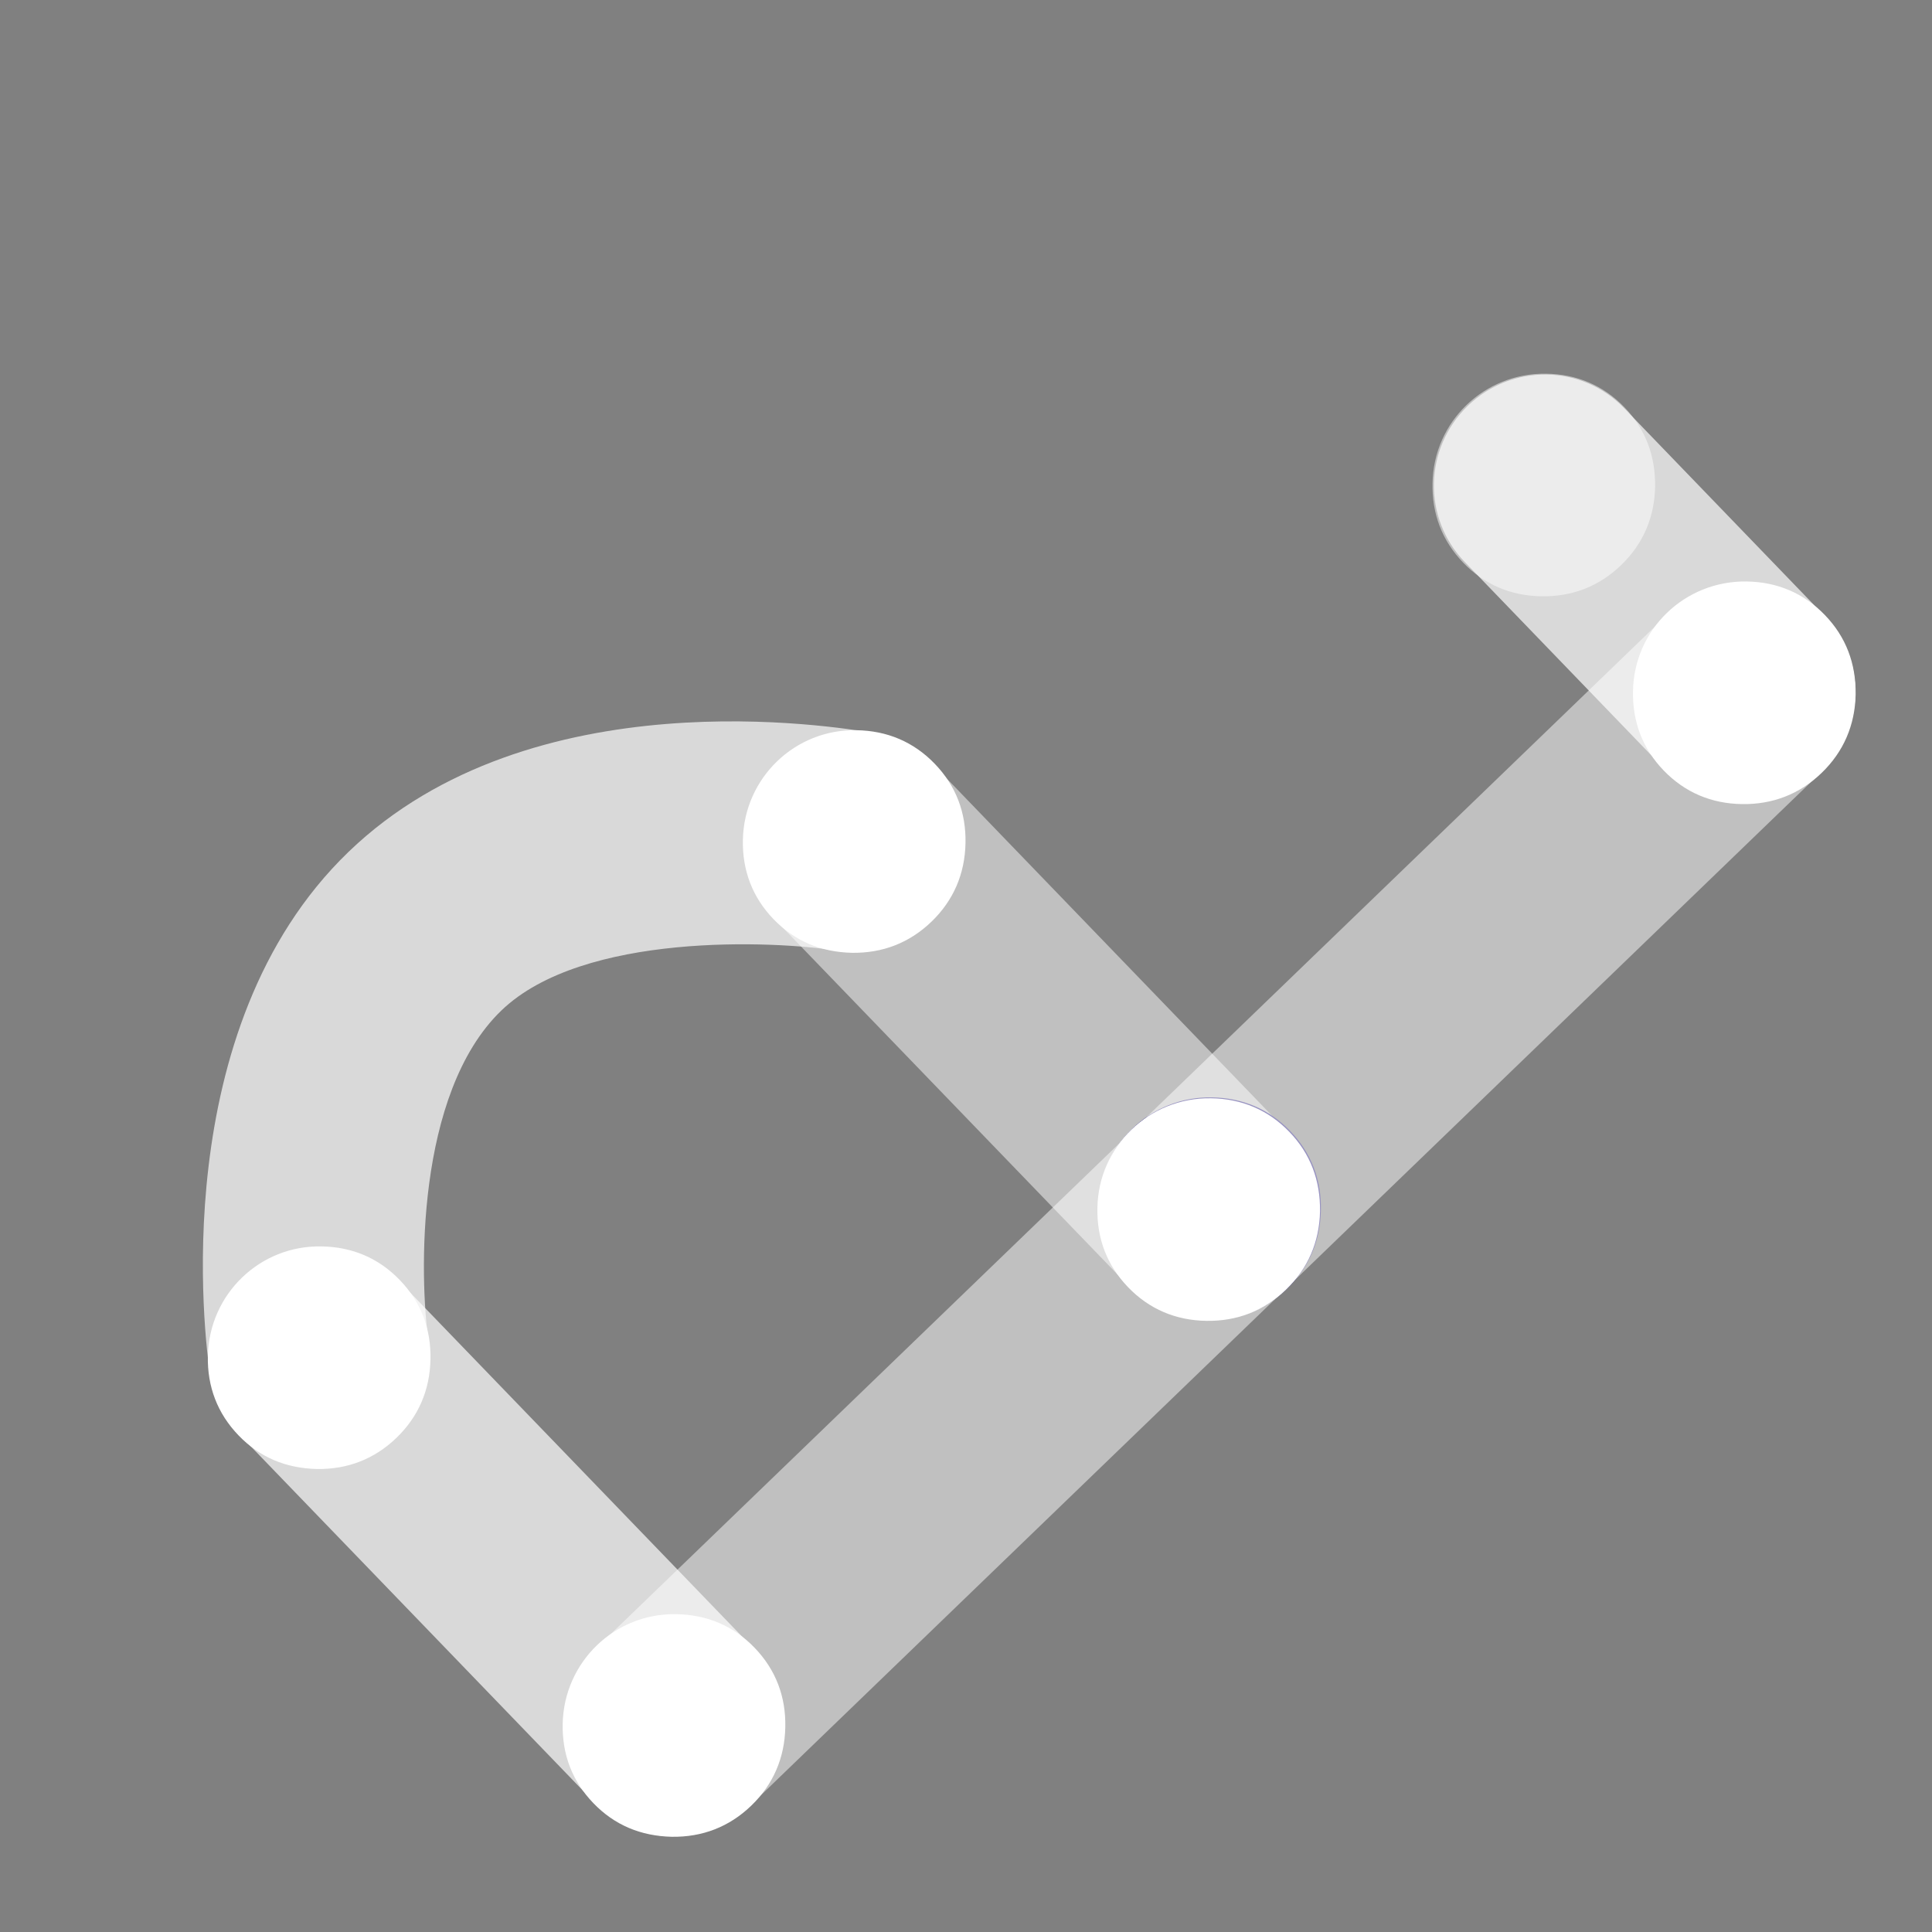<svg width="70" height="70" viewBox="0 0 70 70" fill="none" xmlns="http://www.w3.org/2000/svg">
<rect x="0" y="0" width="70" height="70" fill="#808080" stroke="none"/>
<path d="M65.991 27.973C64.395 29.513 61.864 29.475 60.333 27.888L53.068 20.358C51.537 18.771 51.589 16.241 53.185 14.701C54.781 13.161 57.312 13.199 58.844 14.786L66.108 22.315C67.639 23.902 67.587 26.433 65.991 27.973Z" fill="white" fill-opacity="0.7"/>
<path d="M33.719 33.361C32.837 34.212 31.593 34.647 30.301 34.442C28.095 34.089 21.125 33.758 18.163 36.615C15.045 39.624 15.195 46.294 15.528 48.615C15.833 50.801 14.319 52.826 12.141 53.153C9.963 53.48 7.935 51.988 7.61 49.802C7.42 48.533 5.986 37.275 12.622 30.871C19.259 24.468 30.334 26.344 31.606 26.548C33.791 26.9 35.262 28.95 34.897 31.136C34.756 32.019 34.318 32.784 33.719 33.361Z" fill="white" fill-opacity="0.7"/>
<path d="M27.201 65.399C25.605 66.939 23.064 66.891 21.542 65.314L8.686 51.989C7.145 50.391 7.197 47.861 8.793 46.321C10.389 44.781 12.92 44.819 14.451 46.406L27.308 59.731C28.839 61.318 28.787 63.849 27.191 65.389L27.201 65.399Z" fill="white" fill-opacity="0.7"/>
<path d="M46.575 46.707C44.979 48.247 42.448 48.209 40.917 46.621L28.06 33.297C26.529 31.709 26.581 29.179 28.177 27.639C29.773 26.099 32.304 26.137 33.836 27.724L46.692 41.049C48.224 42.636 48.171 45.167 46.575 46.707Z" fill="white" fill-opacity="0.5"/>
<path d="M46.607 46.676L27.201 65.4C25.605 66.94 23.064 66.891 21.543 65.314C20.021 63.737 20.064 61.196 21.66 59.656L41.065 40.933C42.661 39.393 45.192 39.431 46.724 41.019C48.255 42.606 48.203 45.136 46.607 46.676Z" fill="white" fill-opacity="0.5"/>
<path d="M26.916 30.429C26.893 31.54 27.264 32.513 28.029 33.306C28.795 34.1 29.744 34.495 30.865 34.522C31.976 34.539 32.952 34.163 33.75 33.393C34.548 32.623 34.959 31.662 34.982 30.55C35.005 29.439 34.634 28.467 33.868 27.673C33.102 26.879 32.143 26.474 31.032 26.457C28.8 26.413 26.962 28.186 26.916 30.429Z" fill="white"/>
<path d="M39.793 43.733C39.77 44.844 40.141 45.817 40.906 46.61C41.672 47.404 42.621 47.799 43.742 47.826C44.853 47.843 45.828 47.467 46.627 46.697C47.425 45.927 47.836 44.966 47.858 43.855C47.882 42.744 47.511 41.771 46.745 40.977C45.979 40.184 45.02 39.778 43.909 39.761C41.677 39.717 39.839 41.49 39.793 43.733Z" fill="#312783"/>
<path d="M20.387 62.456C20.364 63.568 20.735 64.54 21.501 65.334C22.267 66.128 23.216 66.523 24.337 66.55C25.448 66.567 26.423 66.191 27.221 65.421C28.019 64.65 28.43 63.689 28.453 62.578C28.476 61.467 28.105 60.495 27.34 59.701C26.574 58.907 25.615 58.502 24.504 58.485C22.271 58.441 20.434 60.214 20.387 62.456Z" fill="white"/>
<path d="M7.531 49.131C7.508 50.242 7.879 51.215 8.645 52.009C9.41 52.803 10.359 53.197 11.48 53.225C12.592 53.242 13.567 52.865 14.365 52.095C15.163 51.325 15.574 50.364 15.597 49.253C15.62 48.142 15.249 47.169 14.483 46.376C13.717 45.582 12.758 45.176 11.647 45.16C9.415 45.116 7.577 46.889 7.531 49.131Z" fill="white"/>
<path d="M65.991 27.973L46.586 46.697C44.989 48.236 42.459 48.198 40.927 46.611C39.395 45.024 39.448 42.493 41.044 40.953L60.45 22.23C62.046 20.69 64.576 20.728 66.108 22.315C67.639 23.903 67.587 26.433 65.991 27.973Z" fill="white" fill-opacity="0.5"/>
<path d="M43.878 39.792C44.989 39.809 45.948 40.214 46.714 41.008C47.479 41.802 47.84 42.764 47.827 43.886C47.804 44.996 47.393 45.958 46.595 46.728C45.797 47.498 44.822 47.874 43.711 47.857C42.6 47.84 41.641 47.435 40.875 46.641C40.109 45.847 39.738 44.875 39.761 43.764C39.797 41.531 41.635 39.758 43.878 39.792Z" fill="white"/>
<path d="M63.283 21.068C64.394 21.085 65.353 21.491 66.119 22.284C66.885 23.078 67.246 24.04 67.233 25.162C67.21 26.273 66.799 27.234 66.001 28.004C65.203 28.774 64.227 29.15 63.116 29.134C62.005 29.117 61.046 28.711 60.28 27.918C59.515 27.124 59.144 26.151 59.167 25.04C59.203 22.808 61.04 21.035 63.283 21.068Z" fill="white"/>
<path d="M56.019 13.54C57.13 13.556 58.089 13.962 58.855 14.755C59.62 15.549 59.981 16.512 59.968 17.633C59.945 18.744 59.535 19.705 58.736 20.475C57.938 21.245 56.963 21.622 55.852 21.605C54.741 21.588 53.782 21.182 53.016 20.389C52.251 19.595 51.88 18.622 51.903 17.511C51.938 15.279 53.776 13.506 56.019 13.54Z" fill="white" fill-opacity="0.5"/>
</svg>
